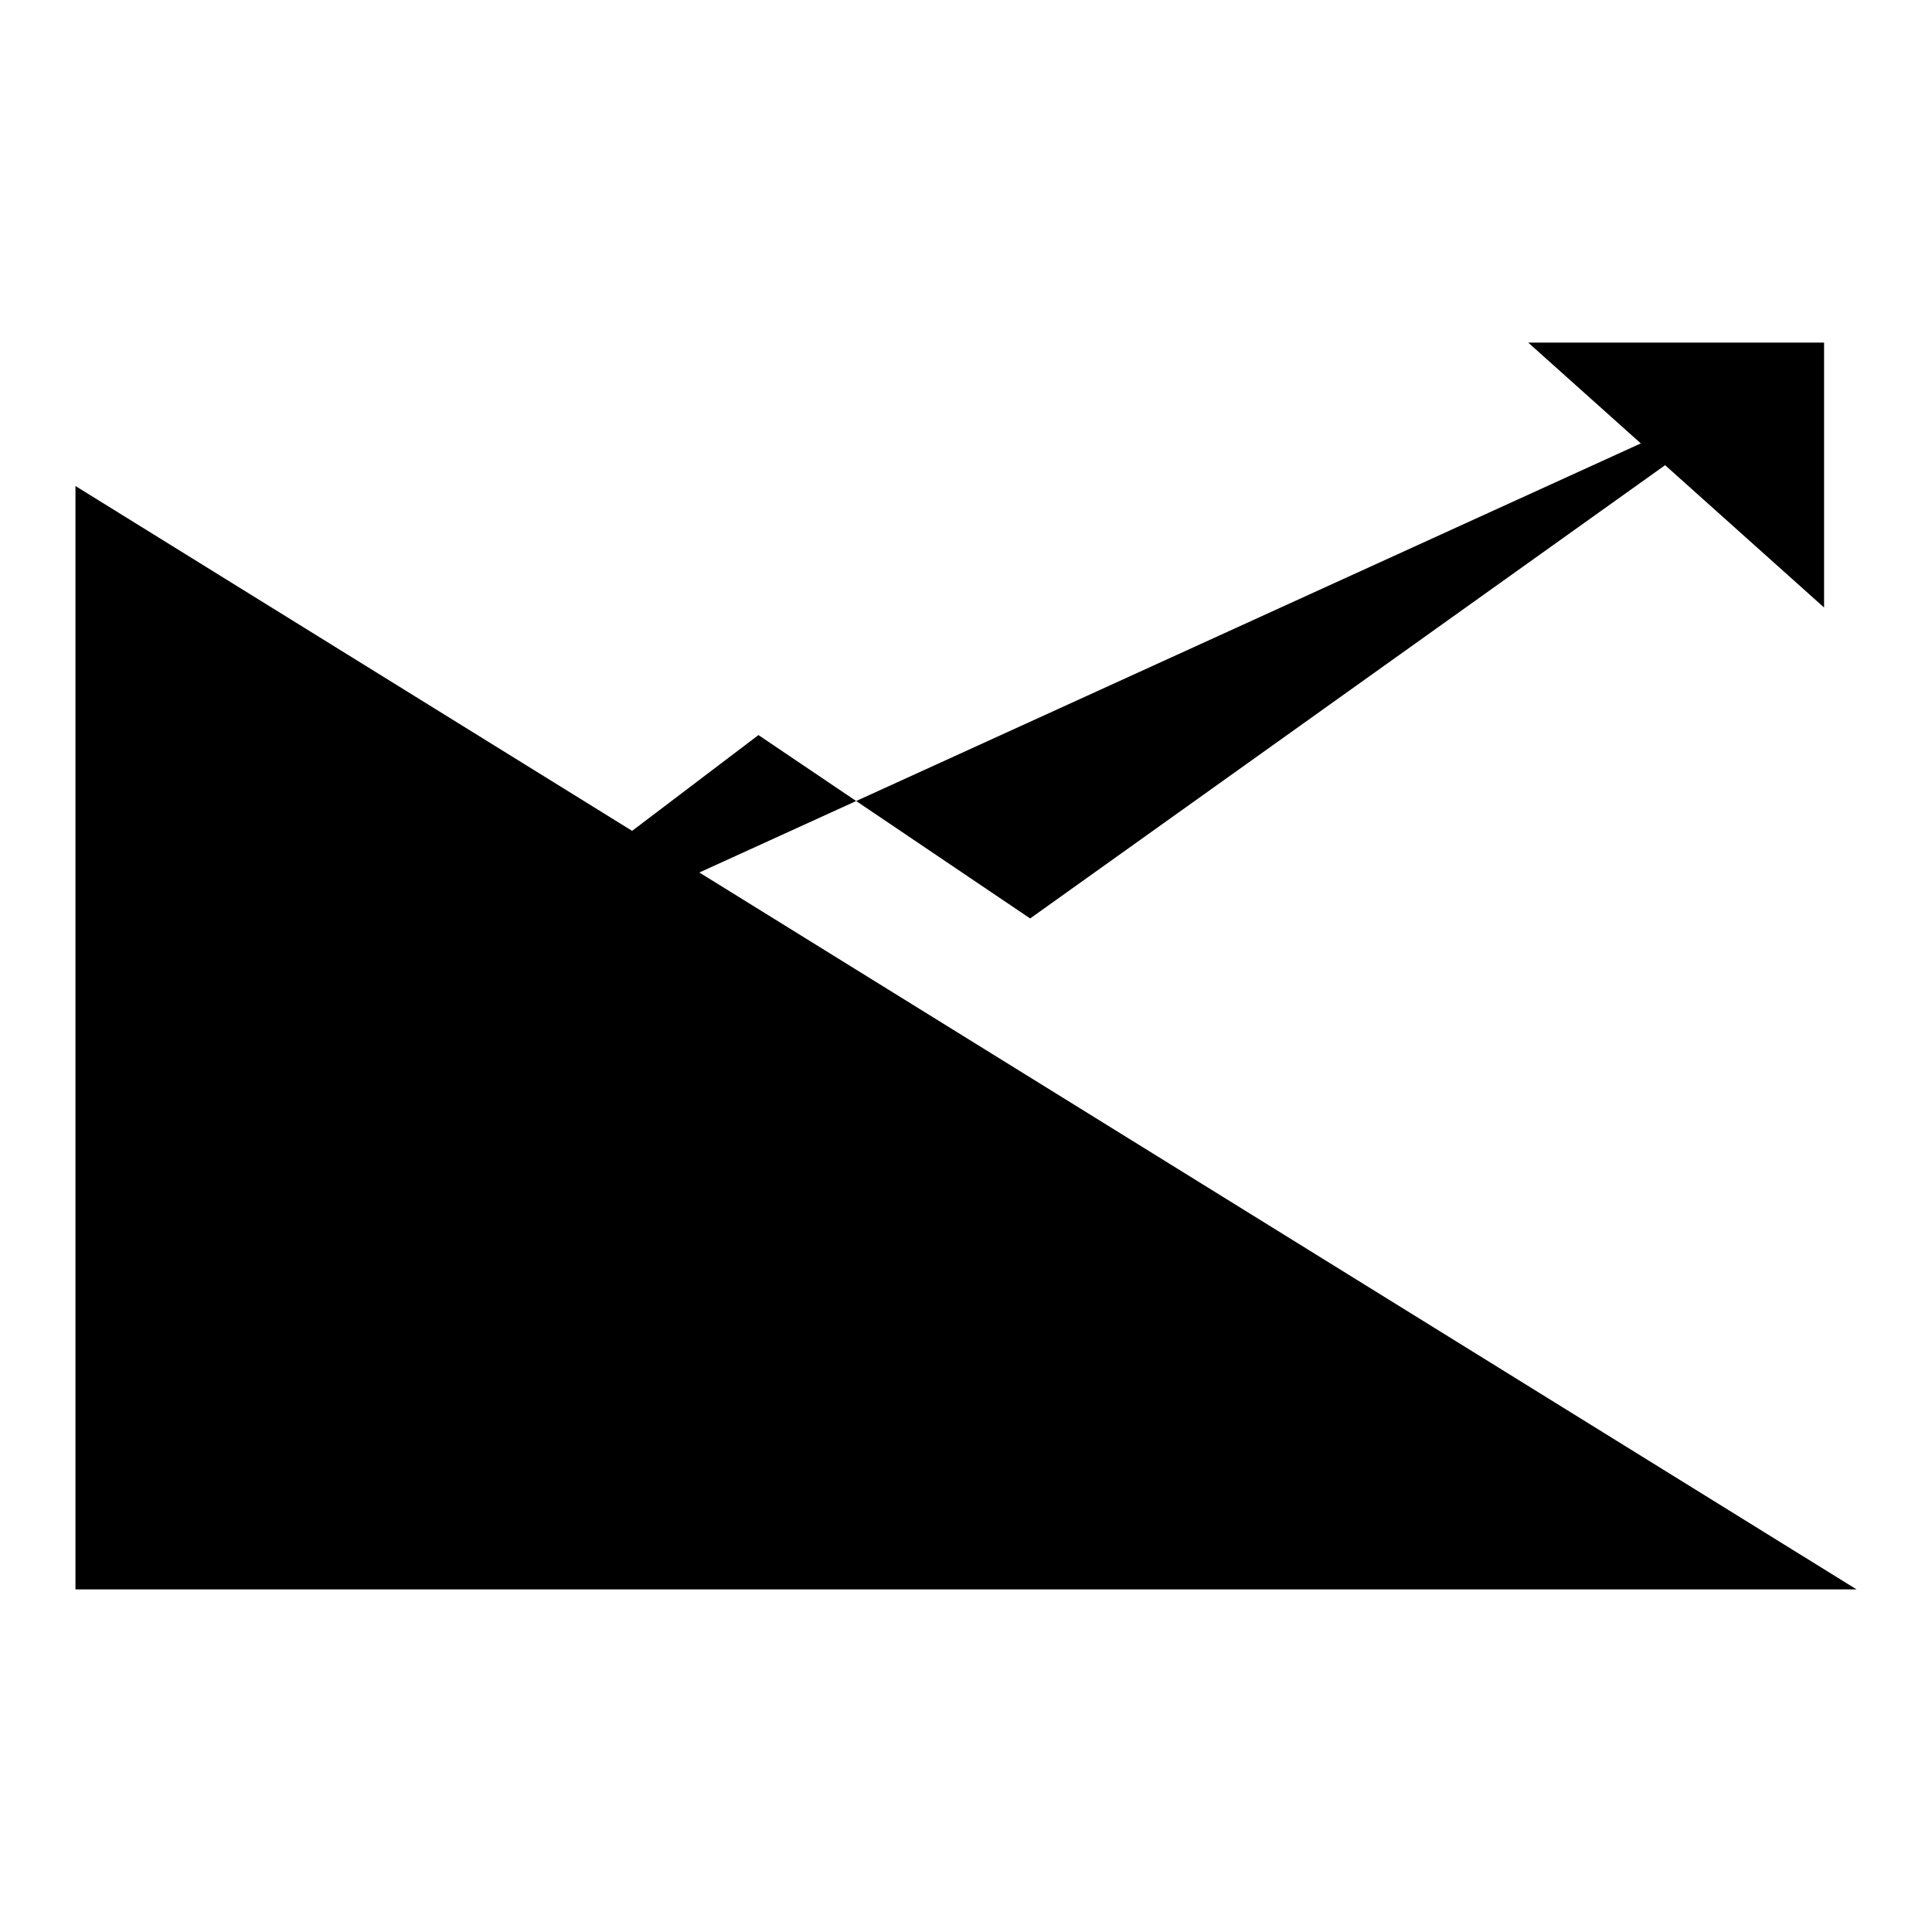 <?xml version="1.0" encoding="utf-8"?>
<!-- Svg Vector Icons : http://www.onlinewebfonts.com/icon -->
<!DOCTYPE svg PUBLIC "-//W3C//DTD SVG 1.1//EN" "http://www.w3.org/Graphics/SVG/1.1/DTD/svg11.dtd">
<svg version="1.1" xmlns="http://www.w3.org/2000/svg" xmlns:xlink="http://www.w3.org/1999/xlink" x="0px" y="0px" viewBox="0 0 256 256" enable-background="new 0 0 256 256" xml:space="preserve">
<g><g><path fill="#000000" d="M237.5,49.6l-101,72.1l-36-24.3l-48.4,36.7L237.5,49.6z"/><path fill="#000000" d="M202.5,45.4h39.2v35.1L202.5,45.4z"/><path fill="#000000" d="M10,64.4v146.2h236L10,64.4z"/></g></g>
</svg>